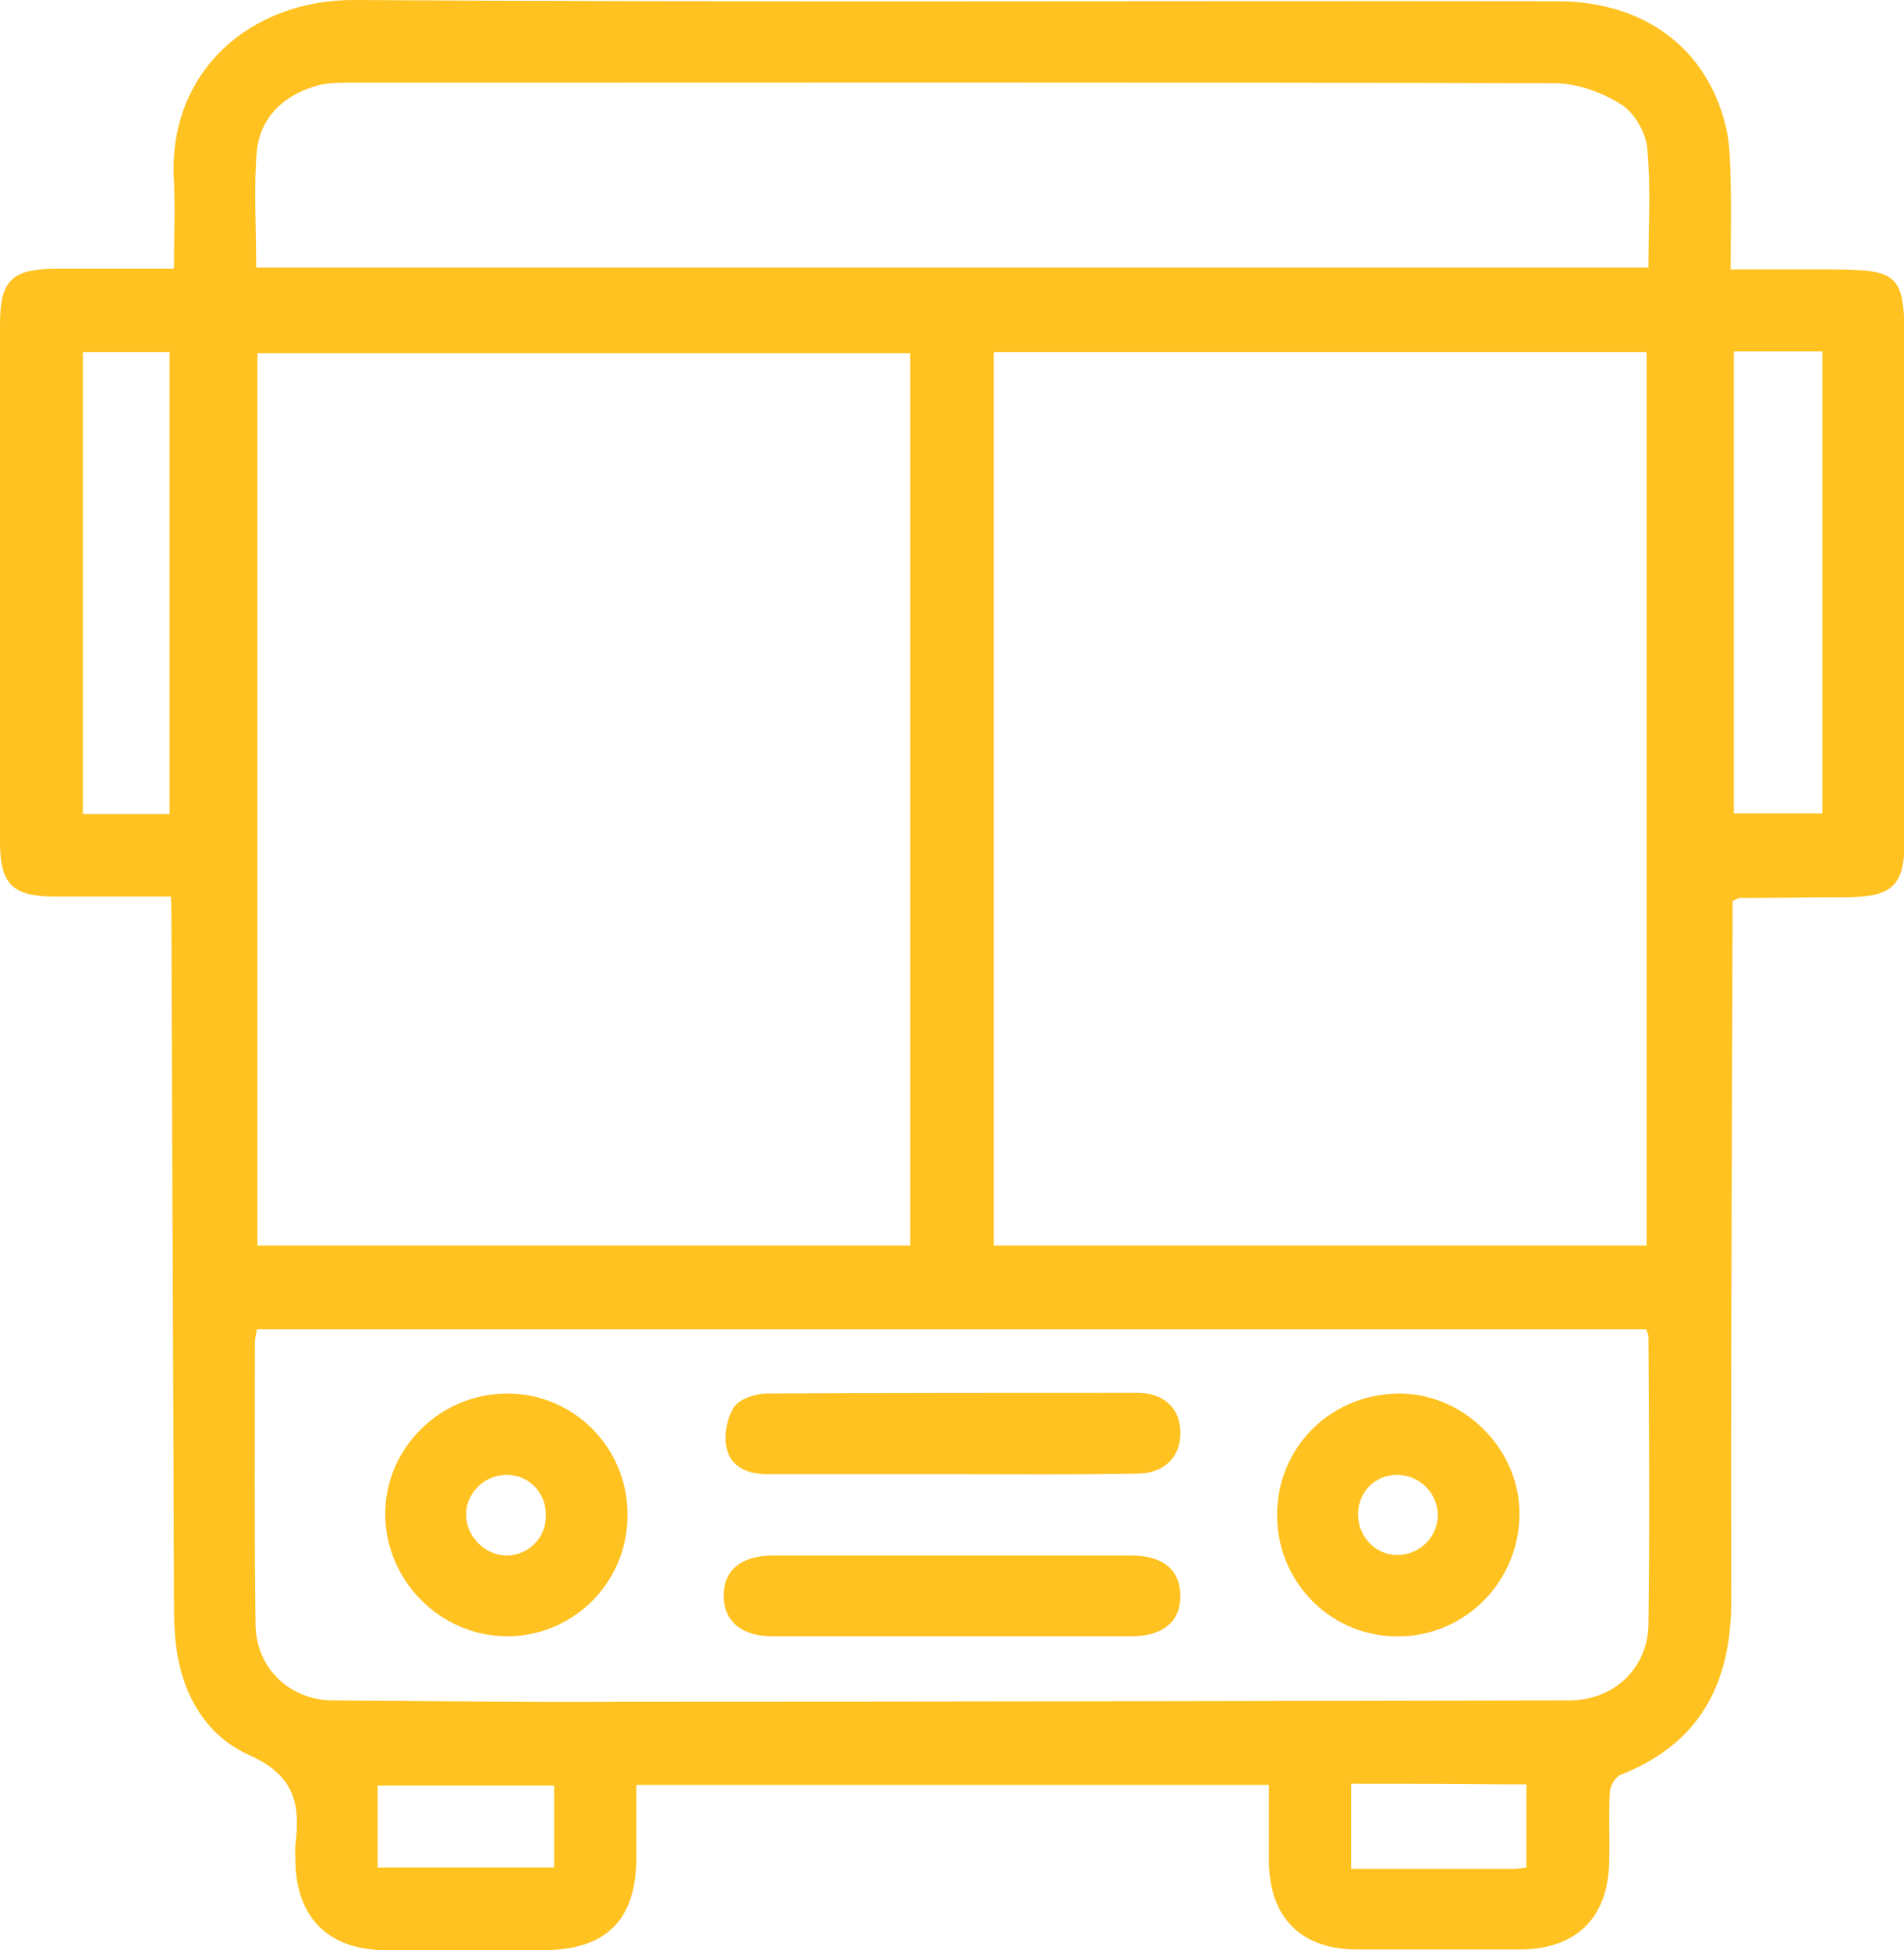 <svg width="83" height="85" viewBox="0 0 83 85" fill="none" xmlns="http://www.w3.org/2000/svg">
<g clip-path="url(#clip0_2431_540)">
<path d="M7.445 39.08C5.708 39.08 4.081 39.08 2.427 39.08C0.551 39.08 0 38.553 0 36.698C0 29.164 0 21.631 0 14.098C0 12.242 0.524 11.716 2.399 11.716C4.081 11.716 5.763 11.716 7.583 11.716C7.583 10.386 7.638 9.14 7.583 7.921C7.28 3.13 10.92 -0.028 15.469 5.86855e-05C32.952 0.111 50.407 0.028 67.889 0.055C71.639 0.055 74.397 2.077 75.224 5.484C75.417 6.232 75.417 7.063 75.445 7.838C75.472 9.084 75.445 10.303 75.445 11.743C76.934 11.743 78.312 11.743 79.719 11.743C82.835 11.743 83.028 11.937 83.028 15.095C83.028 22.268 83.028 29.469 83.028 36.642C83.028 38.581 82.504 39.08 80.573 39.107C79.002 39.107 77.402 39.135 75.831 39.135C75.775 39.135 75.72 39.19 75.527 39.273C75.527 39.55 75.527 39.883 75.527 40.215C75.5 50.047 75.445 59.907 75.472 69.739C75.472 73.395 74.093 75.999 70.647 77.356C70.426 77.439 70.178 77.854 70.178 78.104C70.123 79.101 70.178 80.098 70.15 81.095C70.123 83.56 68.744 84.945 66.29 84.972C63.918 84.972 61.547 84.972 59.175 84.972C56.721 84.972 55.343 83.588 55.315 81.15C55.315 80.042 55.315 78.962 55.315 77.799C46.105 77.799 37.005 77.799 27.74 77.799C27.74 78.852 27.74 79.904 27.74 80.956C27.74 83.698 26.417 85 23.659 85C21.343 85 19.054 85 16.738 85C14.311 84.972 12.905 83.56 12.877 81.123C12.877 80.873 12.85 80.624 12.877 80.403C13.098 78.63 12.85 77.384 10.864 76.497C8.714 75.528 7.721 73.395 7.611 70.986C7.583 70.543 7.583 70.099 7.583 69.629C7.555 59.796 7.5 49.937 7.473 40.104C7.473 39.8 7.473 39.523 7.445 39.08ZM39.68 15.399C30.139 15.399 20.681 15.399 11.223 15.399C11.223 28.416 11.223 41.323 11.223 54.285C20.736 54.285 30.167 54.285 39.68 54.285C39.68 41.323 39.68 28.416 39.68 15.399ZM71.777 54.285C71.777 41.24 71.777 28.306 71.777 15.344C62.264 15.344 52.806 15.344 43.32 15.344C43.32 28.361 43.32 41.295 43.32 54.285C52.833 54.285 62.264 54.285 71.777 54.285ZM11.195 57.941C11.168 58.162 11.113 58.328 11.113 58.495C11.113 62.594 11.085 66.721 11.14 70.82C11.168 72.731 12.657 74.115 14.532 74.115C18.751 74.143 22.997 74.198 27.216 74.171C40.949 74.171 54.653 74.143 68.385 74.115C70.343 74.115 71.832 72.731 71.86 70.792C71.915 66.61 71.887 62.428 71.86 58.245C71.86 58.162 71.805 58.051 71.749 57.941C51.592 57.941 31.435 57.941 11.195 57.941ZM11.168 11.66C31.463 11.66 51.62 11.66 71.86 11.66C71.86 9.888 71.97 8.143 71.805 6.453C71.749 5.789 71.253 4.93 70.702 4.57C69.874 4.044 68.827 3.656 67.862 3.628C50.296 3.573 32.704 3.601 15.139 3.601C14.615 3.601 14.091 3.628 13.622 3.794C12.271 4.238 11.333 5.179 11.195 6.592C11.057 8.198 11.168 9.86 11.168 11.66ZM7.39 35.479C7.39 28.721 7.39 22.019 7.39 15.344C6.066 15.344 4.853 15.344 3.612 15.344C3.612 22.102 3.612 28.804 3.612 35.479C4.908 35.479 6.149 35.479 7.39 35.479ZM75.582 15.316C75.582 22.046 75.582 28.721 75.582 35.451C76.878 35.451 78.147 35.451 79.443 35.451C79.443 28.721 79.443 22.046 79.443 15.316C78.147 15.316 76.878 15.316 75.582 15.316ZM24.155 81.4C24.155 80.153 24.155 78.99 24.155 77.827C21.536 77.827 19.027 77.827 16.462 77.827C16.462 79.045 16.462 80.209 16.462 81.4C19.054 81.4 21.591 81.4 24.155 81.4ZM58.9 77.744C58.9 79.045 58.9 80.236 58.9 81.455C61.326 81.455 63.642 81.455 65.986 81.455C66.152 81.455 66.317 81.427 66.538 81.4C66.538 80.181 66.538 79.018 66.538 77.771C66.152 77.771 65.849 77.771 65.545 77.771C63.339 77.744 61.161 77.744 58.9 77.744Z" fill="#FFC221"/>
<path d="M22.115 60.738C25.011 60.738 27.354 63.092 27.354 66C27.382 68.964 24.983 71.346 22.06 71.318C19.192 71.29 16.821 68.908 16.793 66.028C16.766 63.148 19.165 60.738 22.115 60.738ZM22.032 64.283C21.067 64.311 20.268 65.142 20.323 66.083C20.35 66.997 21.15 67.773 22.06 67.801C23.025 67.801 23.825 67.025 23.797 66.028C23.797 65.031 23.025 64.255 22.032 64.283Z" fill="#FFC221"/>
<path d="M55.674 65.89C55.756 62.926 58.155 60.683 61.133 60.738C63.974 60.821 66.345 63.314 66.235 66.166C66.124 69.13 63.67 71.429 60.747 71.318C57.852 71.235 55.591 68.798 55.674 65.89ZM62.678 66C62.65 65.031 61.823 64.255 60.858 64.283C59.865 64.311 59.148 65.114 59.203 66.111C59.258 67.053 60.03 67.801 60.94 67.773C61.906 67.773 62.705 66.942 62.678 66Z" fill="#FFC221"/>
<path d="M41.5 67.8C44.12 67.8 46.712 67.8 49.331 67.8C50.682 67.8 51.427 68.41 51.455 69.518C51.482 70.653 50.71 71.318 49.331 71.318C44.12 71.318 38.88 71.318 33.669 71.318C32.345 71.318 31.573 70.681 31.546 69.601C31.518 68.465 32.29 67.8 33.669 67.8C36.288 67.8 38.88 67.8 41.5 67.8Z" fill="#FFC221"/>
<path d="M41.528 64.255C38.853 64.255 36.178 64.255 33.476 64.255C32.649 64.255 31.877 63.978 31.683 63.148C31.546 62.594 31.683 61.818 31.987 61.347C32.207 60.987 32.924 60.738 33.421 60.738C38.825 60.71 44.202 60.71 49.607 60.71C50.765 60.71 51.482 61.43 51.455 62.483C51.455 63.508 50.738 64.228 49.58 64.228C46.905 64.283 44.202 64.255 41.528 64.255Z" fill="#FFC221"/>
</g>
<defs>
<clipPath id="clip0_2431_540">
<rect width="83" height="85" fill="white"/>
</clipPath>
</defs>
</svg>
